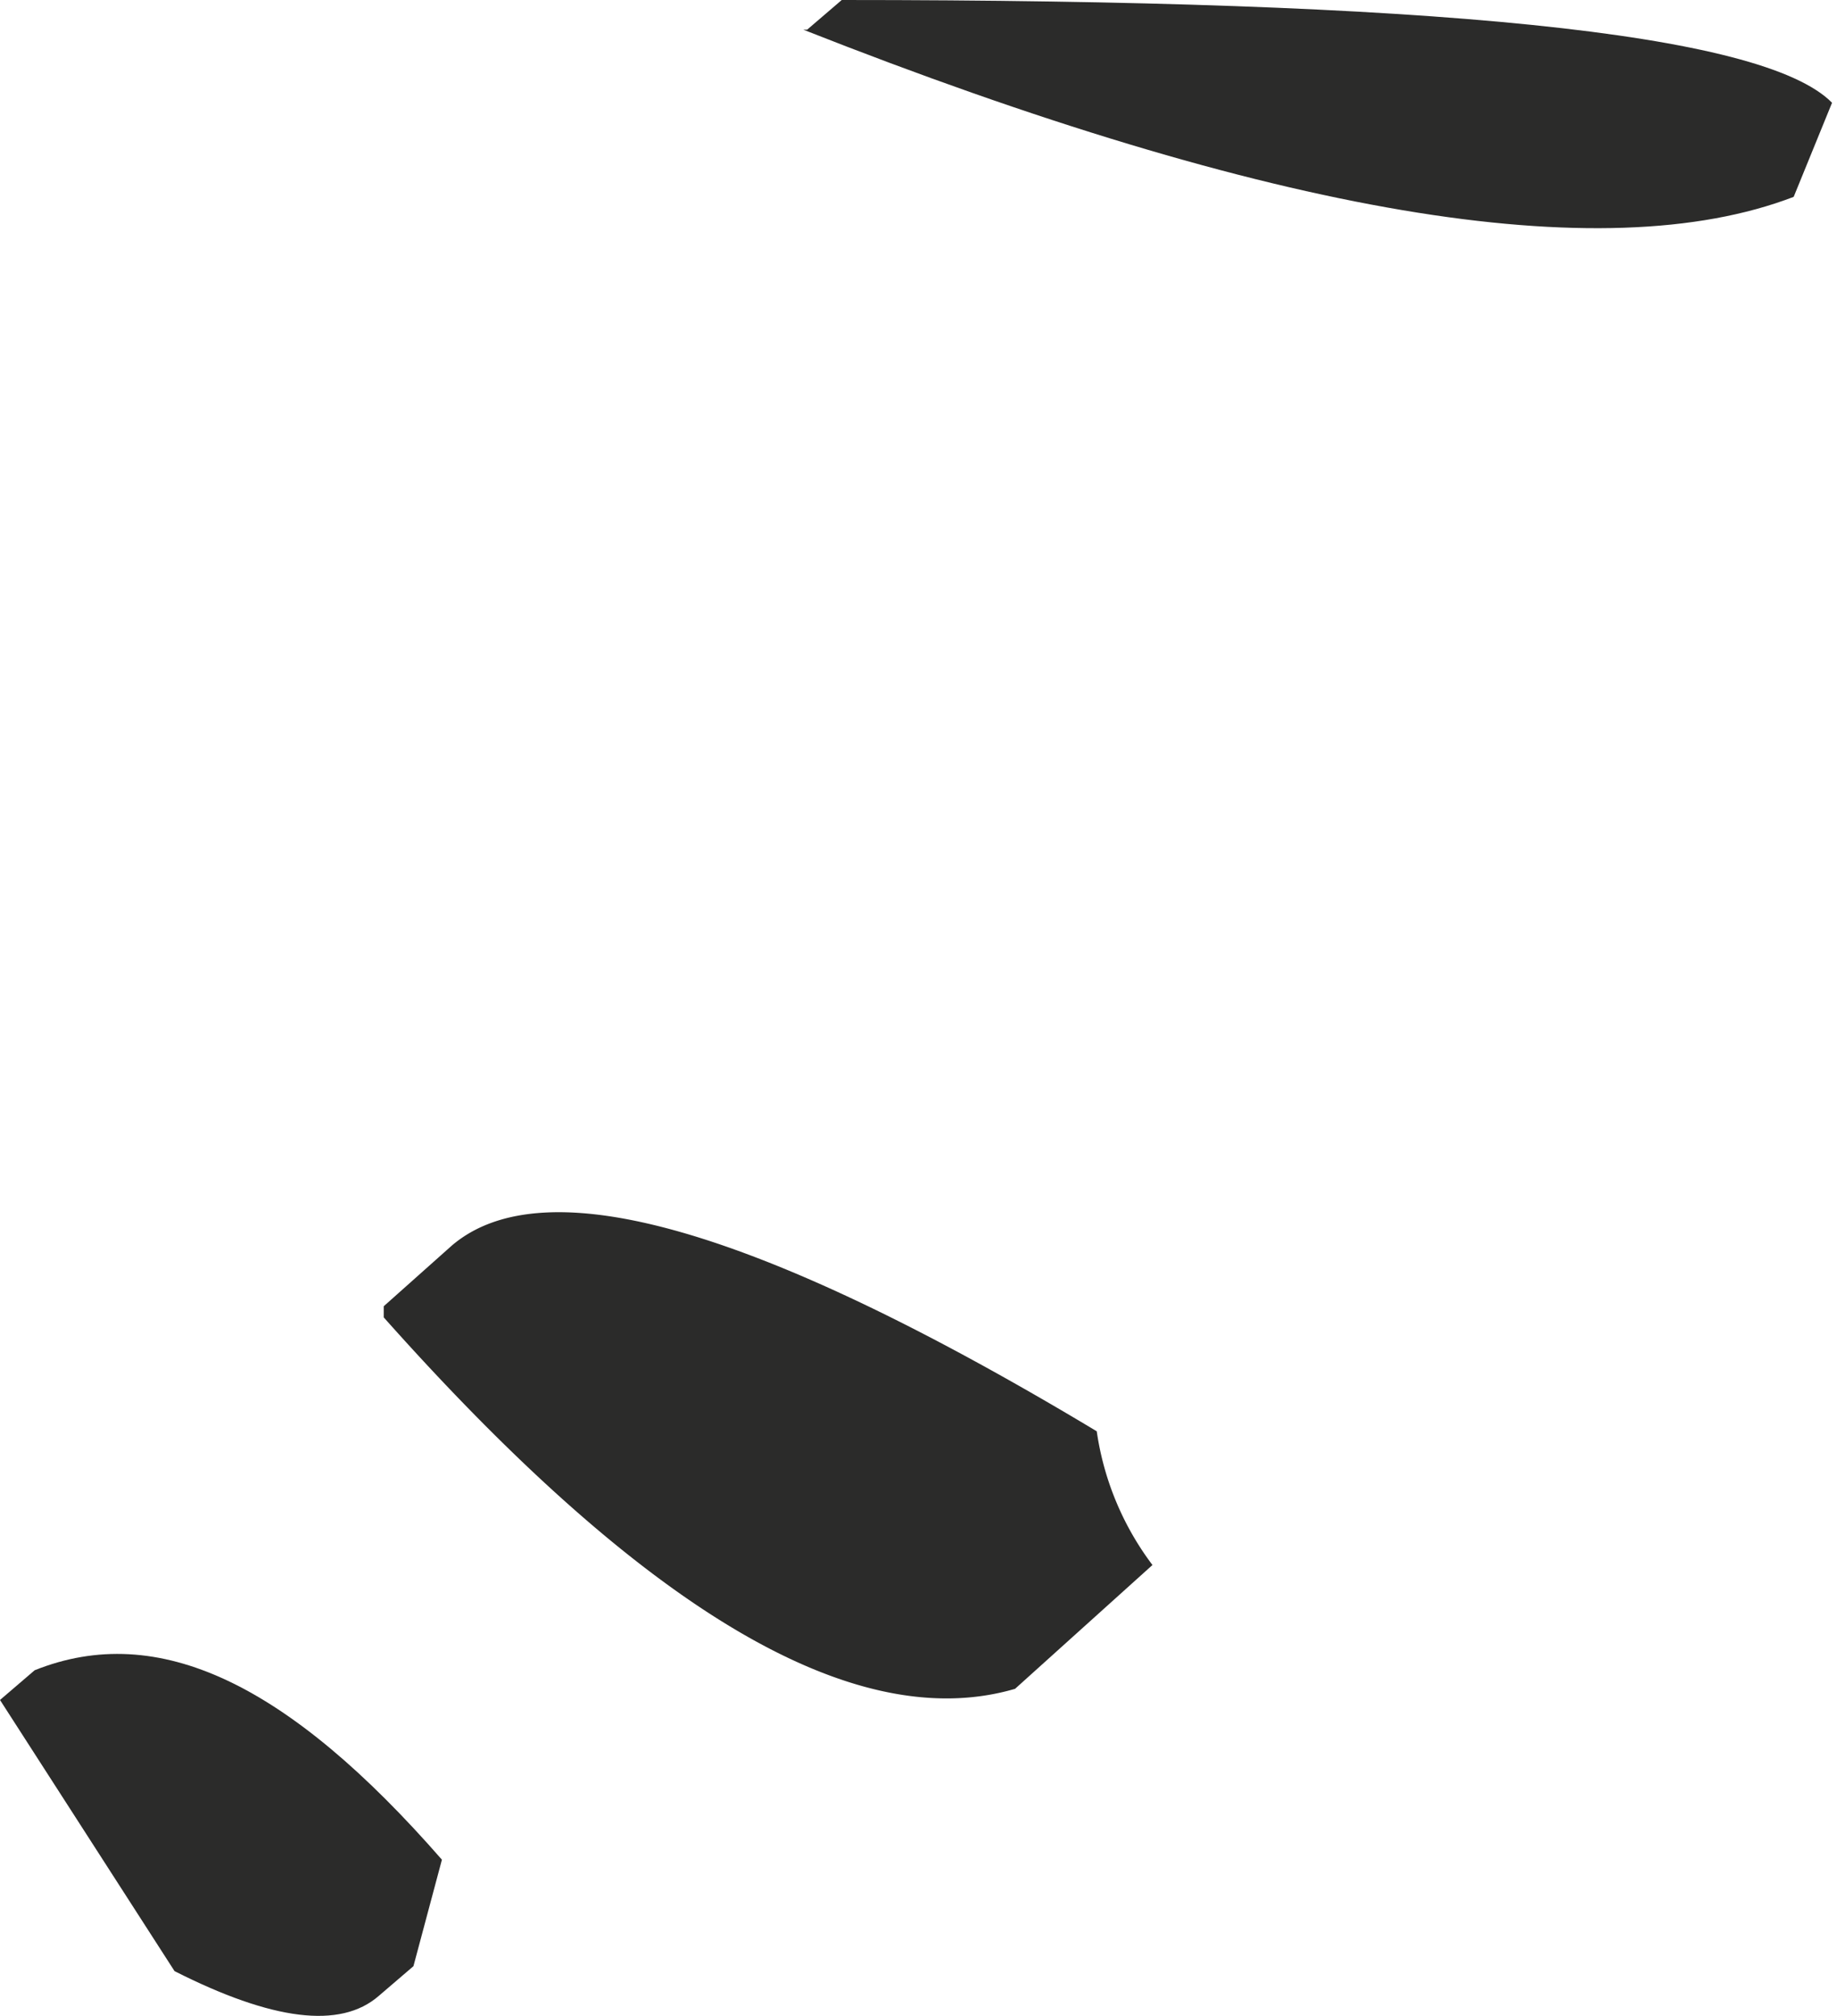 <?xml version="1.0" encoding="UTF-8"?> <svg xmlns="http://www.w3.org/2000/svg" xmlns:xlink="http://www.w3.org/1999/xlink" viewBox="0 0 14.84 16.28"><defs><style>.cls-1{fill:none;}.cls-2{clip-path:url(#clip-path);}.cls-3{fill:#2b2b2a;}</style><clipPath id="clip-path" transform="translate(0 0)"><rect class="cls-1" width="14.84" height="16.28"></rect></clipPath></defs><g id="Warstwa_2" data-name="Warstwa 2"><g id="Warstwa_1-2" data-name="Warstwa 1"><g class="cls-2"><path class="cls-3" d="M0,13.73l.28-.24c1-.4,2.05.11,3.29,1.53l-.23.86-.28.24c-.31.27-.86.2-1.65-.2Z" transform="translate(0 0)"></path><path class="cls-3" d="M3.1,10.55l.55-.49c.75-.64,2.48-.14,5.21,1.5a2.35,2.35,0,0,0,.45,1.08l-1.11,1c-1.3.38-3-.64-5.1-3" transform="translate(0 0)"></path><path class="cls-3" d="M6.52.24,6.8,0c4.76,0,7.44.26,8,.83l-.31.76q-2.32.89-8-1.35" transform="translate(0 0)"></path></g></g></g></svg> 